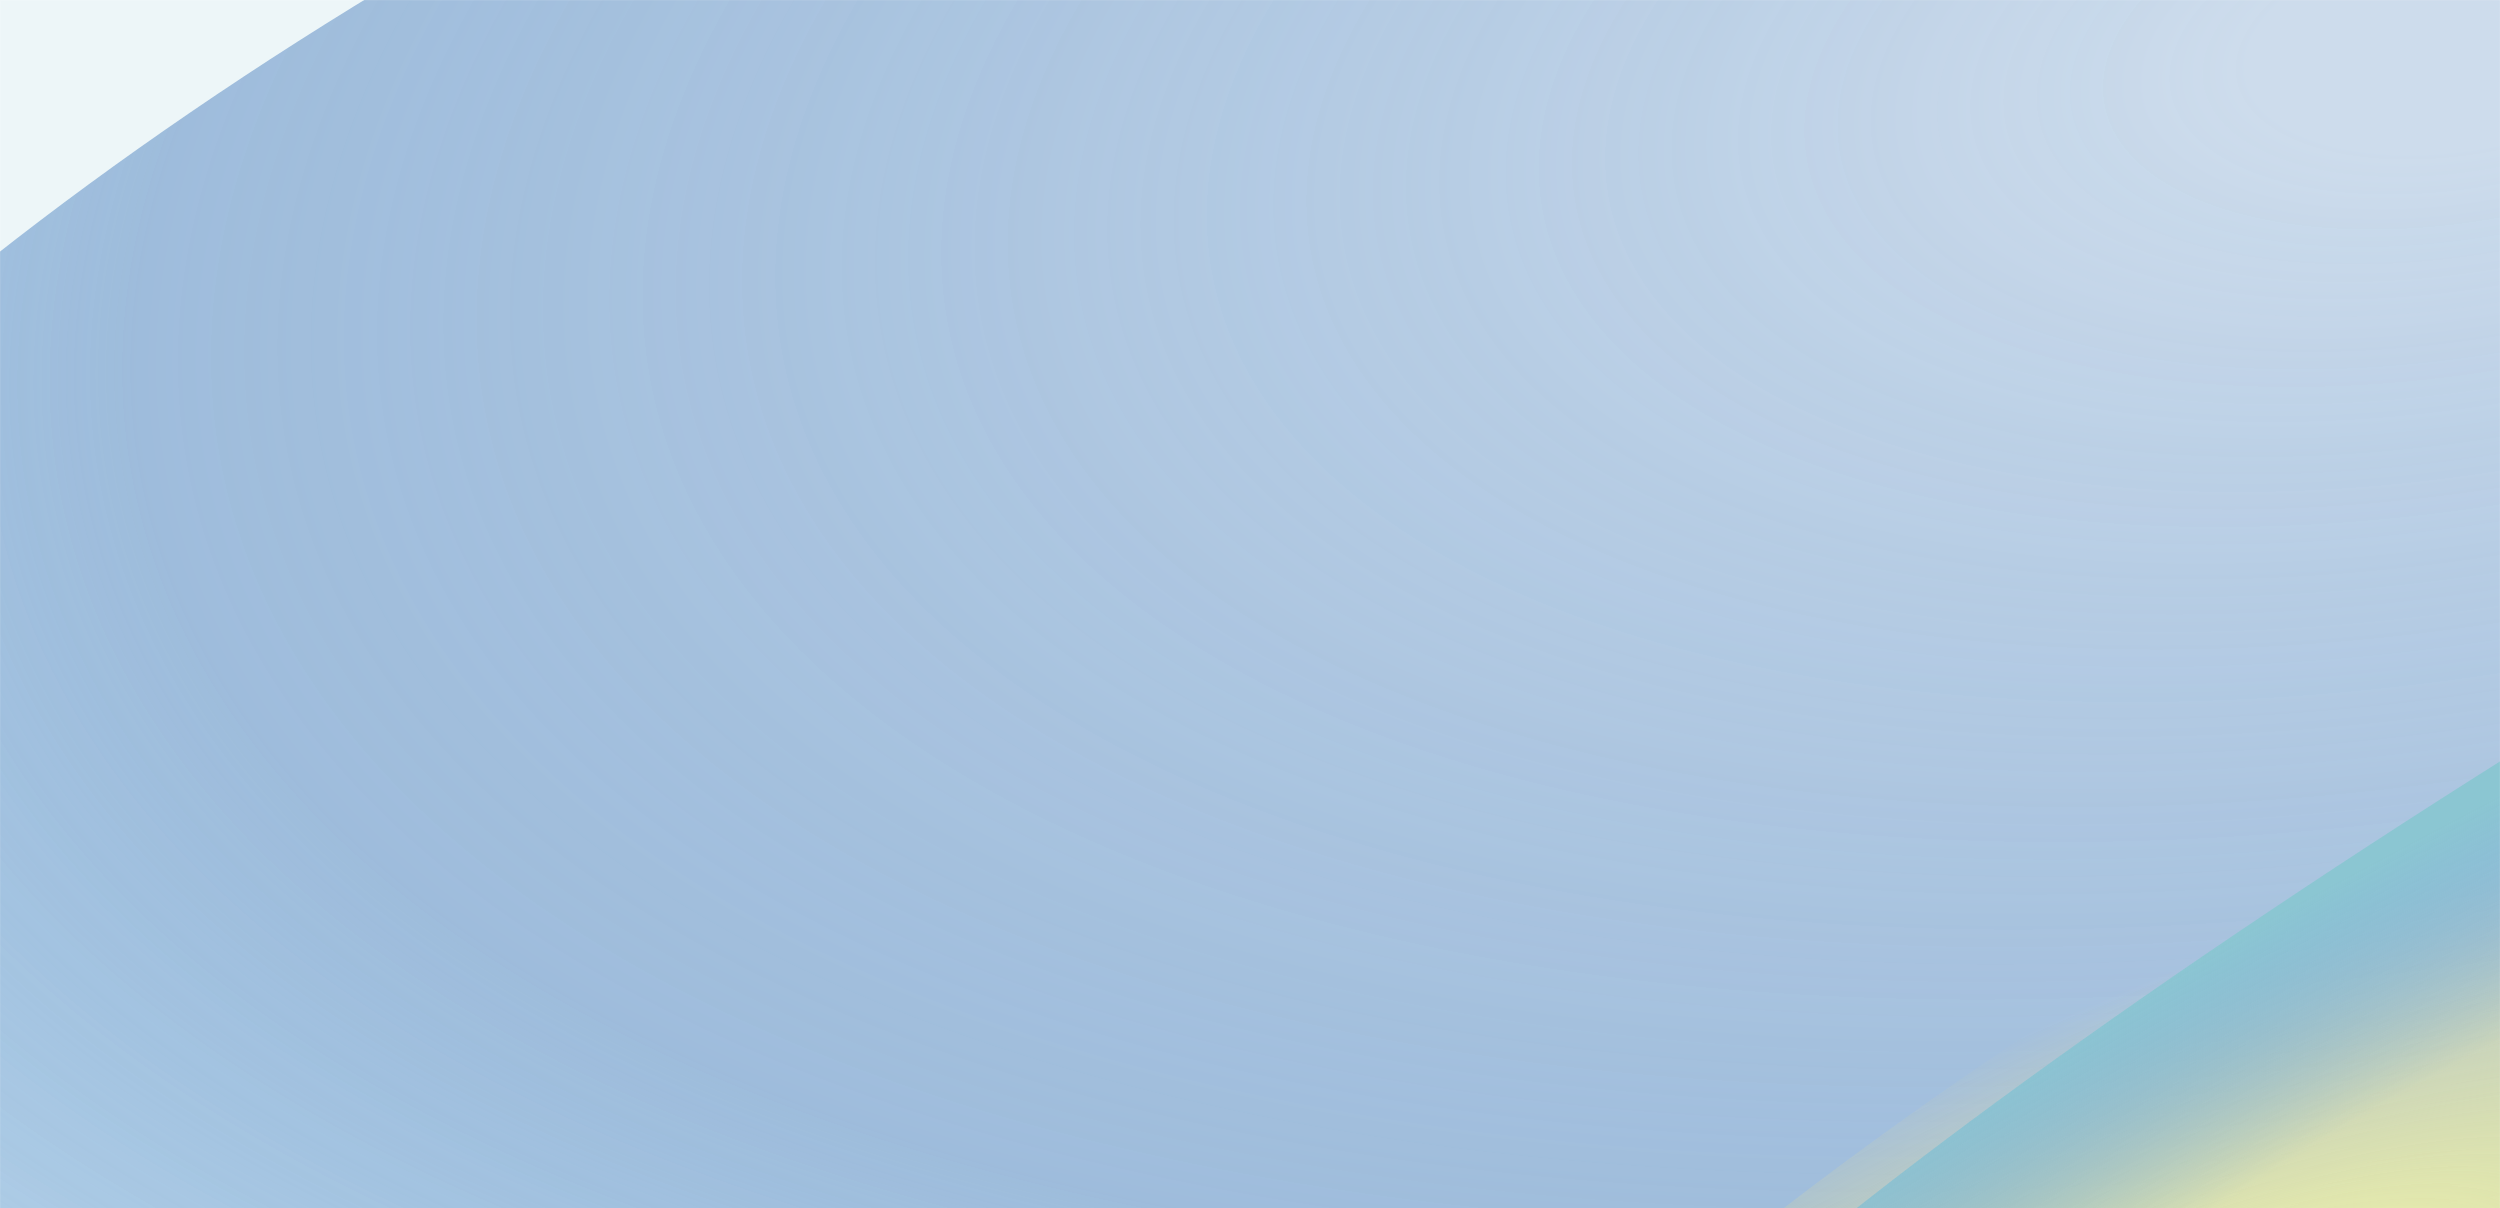 <svg width="2160" height="1044" viewBox="0 0 2160 1044" fill="none" xmlns="http://www.w3.org/2000/svg">
<mask id="mask0_162_2076" style="mask-type:alpha" maskUnits="userSpaceOnUse" x="0" y="0" width="2160" height="1044">
<rect width="2160" height="1044" fill="white"/>
</mask>
<g mask="url(#mask0_162_2076)">
<rect width="2160" height="1044" fill="#8BC6D2" fill-opacity="0.15"/>
<g filter="url(#filter0_f_162_2076)">
<path d="M-231.006 1875.5C508.776 2291.63 1970.3 2115.88 3033.39 1482.95C4096.48 850.021 4358.58 -0.407 3618.8 -416.535C2879.01 -832.662 1417.49 -656.91 354.401 -23.981C-708.693 608.948 -970.789 1459.38 -231.006 1875.5Z" fill="url(#paint0_radial_162_2076)"/>
</g>
<g filter="url(#filter1_f_162_2076)">
<path d="M3108.22 433.161C3064.37 283.403 2589 408.736 2046.46 713.1C1503.92 1017.46 1099.65 1385.6 1143.5 1535.36C1187.36 1685.12 1662.72 1559.79 2205.26 1255.42C2747.81 951.059 3152.07 582.92 3108.22 433.161Z" fill="url(#paint1_radial_162_2076)"/>
</g>
<g filter="url(#filter2_f_162_2076)">
<path d="M3994.42 -170.585C3872.12 -240.213 3174.31 55.508 2435.83 489.927C1697.35 924.345 1197.85 1332.96 1320.16 1402.58C1442.47 1472.21 2140.27 1176.49 2878.75 742.073C3617.23 307.654 4116.73 -100.956 3994.42 -170.585Z" fill="url(#paint2_radial_162_2076)"/>
</g>
</g>
<defs>
<filter id="filter0_f_162_2076" x="-893.193" y="-883.972" width="5174.18" height="3226.91" filterUnits="userSpaceOnUse" color-interpolation-filters="sRGB">
<feFlood flood-opacity="0" result="BackgroundImageFix"/>
<feBlend mode="normal" in="SourceGraphic" in2="BackgroundImageFix" result="shape"/>
<feGaussianBlur stdDeviation="120.891" result="effect1_foregroundBlur_162_2076"/>
</filter>
<filter id="filter1_f_162_2076" x="898.465" y="128.144" width="2454.79" height="1712.24" filterUnits="userSpaceOnUse" color-interpolation-filters="sRGB">
<feFlood flood-opacity="0" result="BackgroundImageFix"/>
<feBlend mode="normal" in="SourceGraphic" in2="BackgroundImageFix" result="shape"/>
<feGaussianBlur stdDeviation="120.891" result="effect1_foregroundBlur_162_2076"/>
</filter>
<filter id="filter2_f_162_2076" x="1059.95" y="-422.524" width="3194.68" height="2077.05" filterUnits="userSpaceOnUse" color-interpolation-filters="sRGB">
<feFlood flood-opacity="0" result="BackgroundImageFix"/>
<feBlend mode="normal" in="SourceGraphic" in2="BackgroundImageFix" result="shape"/>
<feGaussianBlur stdDeviation="120.891" result="effect1_foregroundBlur_162_2076"/>
</filter>
<radialGradient id="paint0_radial_162_2076" cx="0" cy="0" r="1" gradientTransform="matrix(-1642.2 1707.5 -2968.3 -425.822 2143.36 40.938)" gradientUnits="userSpaceOnUse">
<stop offset="0.056" stop-color="#CDDCEC"/>
<stop offset="0.599" stop-color="#84A9D2" stop-opacity="0.75"/>
<stop offset="0.995" stop-color="#237BC8" stop-opacity="0"/>
</radialGradient>
<radialGradient id="paint1_radial_162_2076" cx="0" cy="0" r="1" gradientTransform="matrix(1031.34 -670.199 599.64 88.665 1732.49 1290.63)" gradientUnits="userSpaceOnUse">
<stop offset="0.142" stop-color="#FBFFA9"/>
<stop offset="0.944" stop-color="#FFE677" stop-opacity="0"/>
</radialGradient>
<radialGradient id="paint2_radial_162_2076" cx="0" cy="0" r="1" gradientTransform="matrix(1474.38 -987.943 1059.38 -260.714 2152.63 982.448)" gradientUnits="userSpaceOnUse">
<stop offset="0.216" stop-color="#6BA2D2" stop-opacity="0"/>
<stop offset="0.803" stop-color="#8BC6D2"/>
</radialGradient>
</defs>
</svg>
